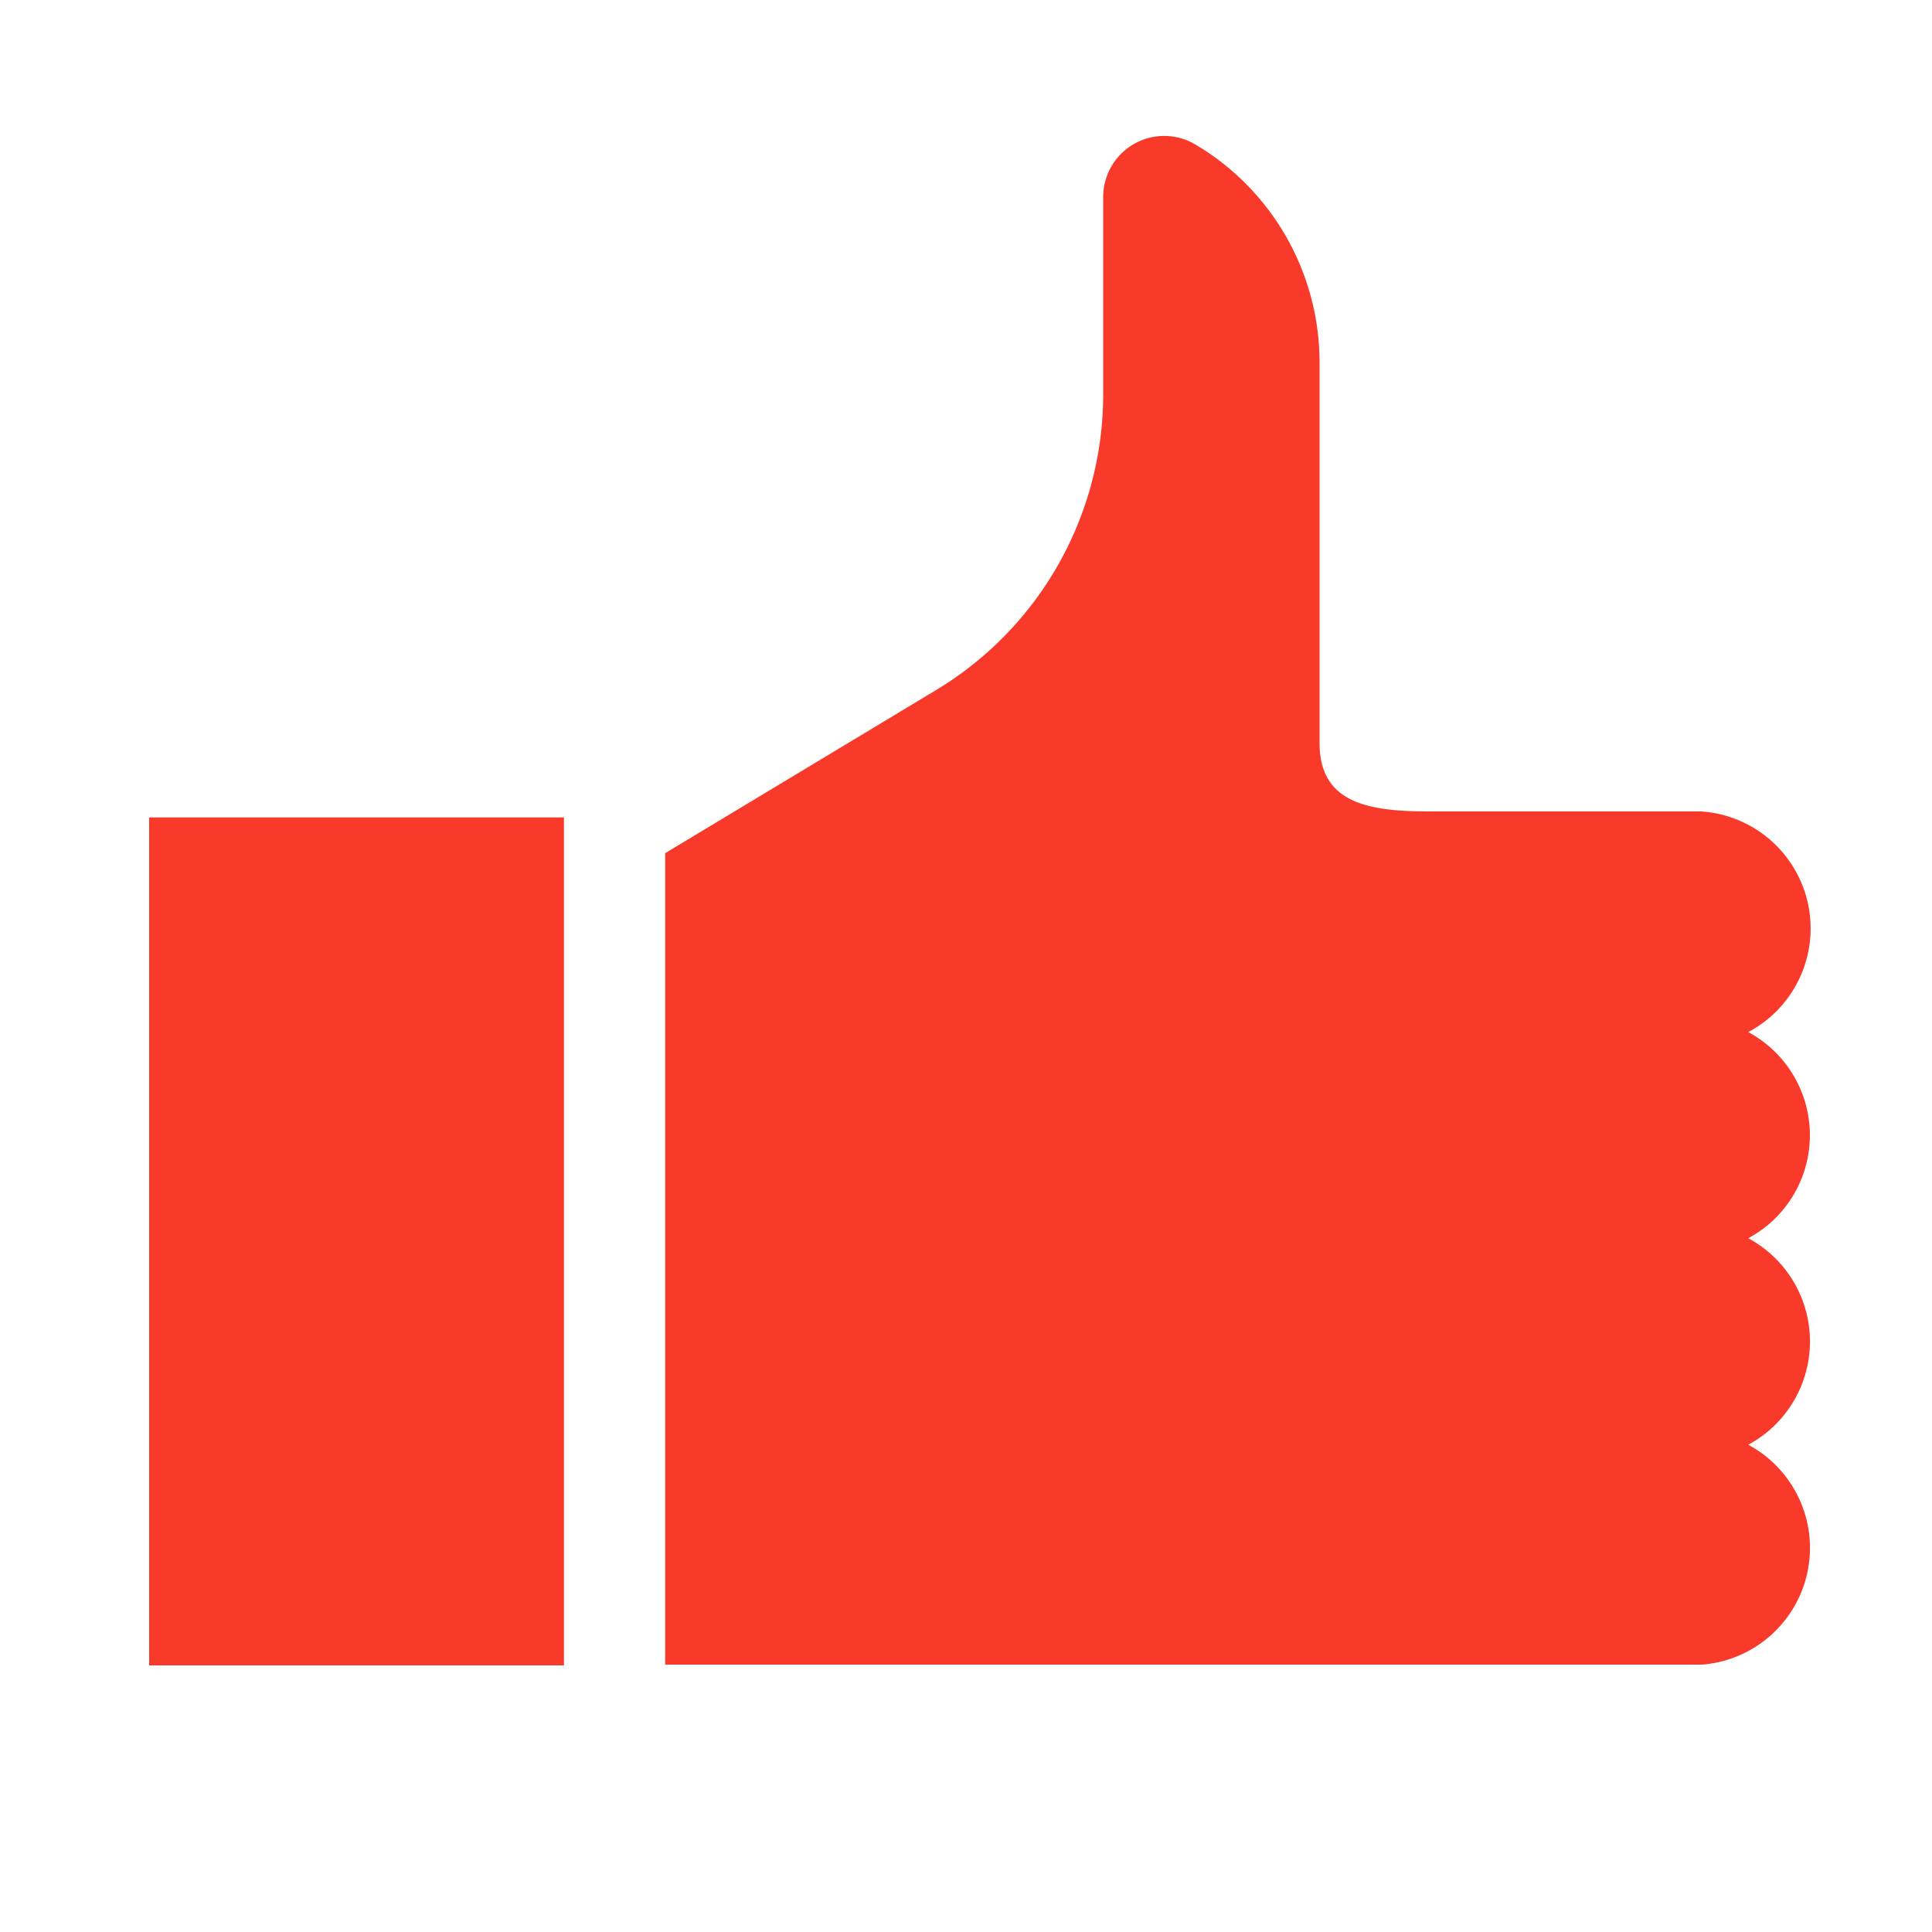 <svg id="Layer_1" data-name="Layer 1" xmlns="http://www.w3.org/2000/svg" viewBox="0 0 100 100"><defs><style>.cls-1{fill:#f93a2b;}</style></defs><title>Clients and Influencers</title><rect class="cls-1" x="7.72" y="42.31" width="21.47" height="43.89"/><path class="cls-1" d="M93.68,58.76a6.07,6.07,0,0,0-3.19-5.34A6.07,6.07,0,0,0,88.05,42v0H74c-3.15,0-5.71-.41-5.7-3.56l0-19.64A13.11,13.11,0,0,0,61.84,7.46,3.16,3.16,0,0,0,57.1,10.2V20.41a17.87,17.87,0,0,1-8.67,15.32l-14,8.43v42H88.11v0a6.06,6.06,0,0,0,2.38-11.38,6.07,6.07,0,0,0,0-10.69A6.05,6.05,0,0,0,93.68,58.76Z"/></svg>